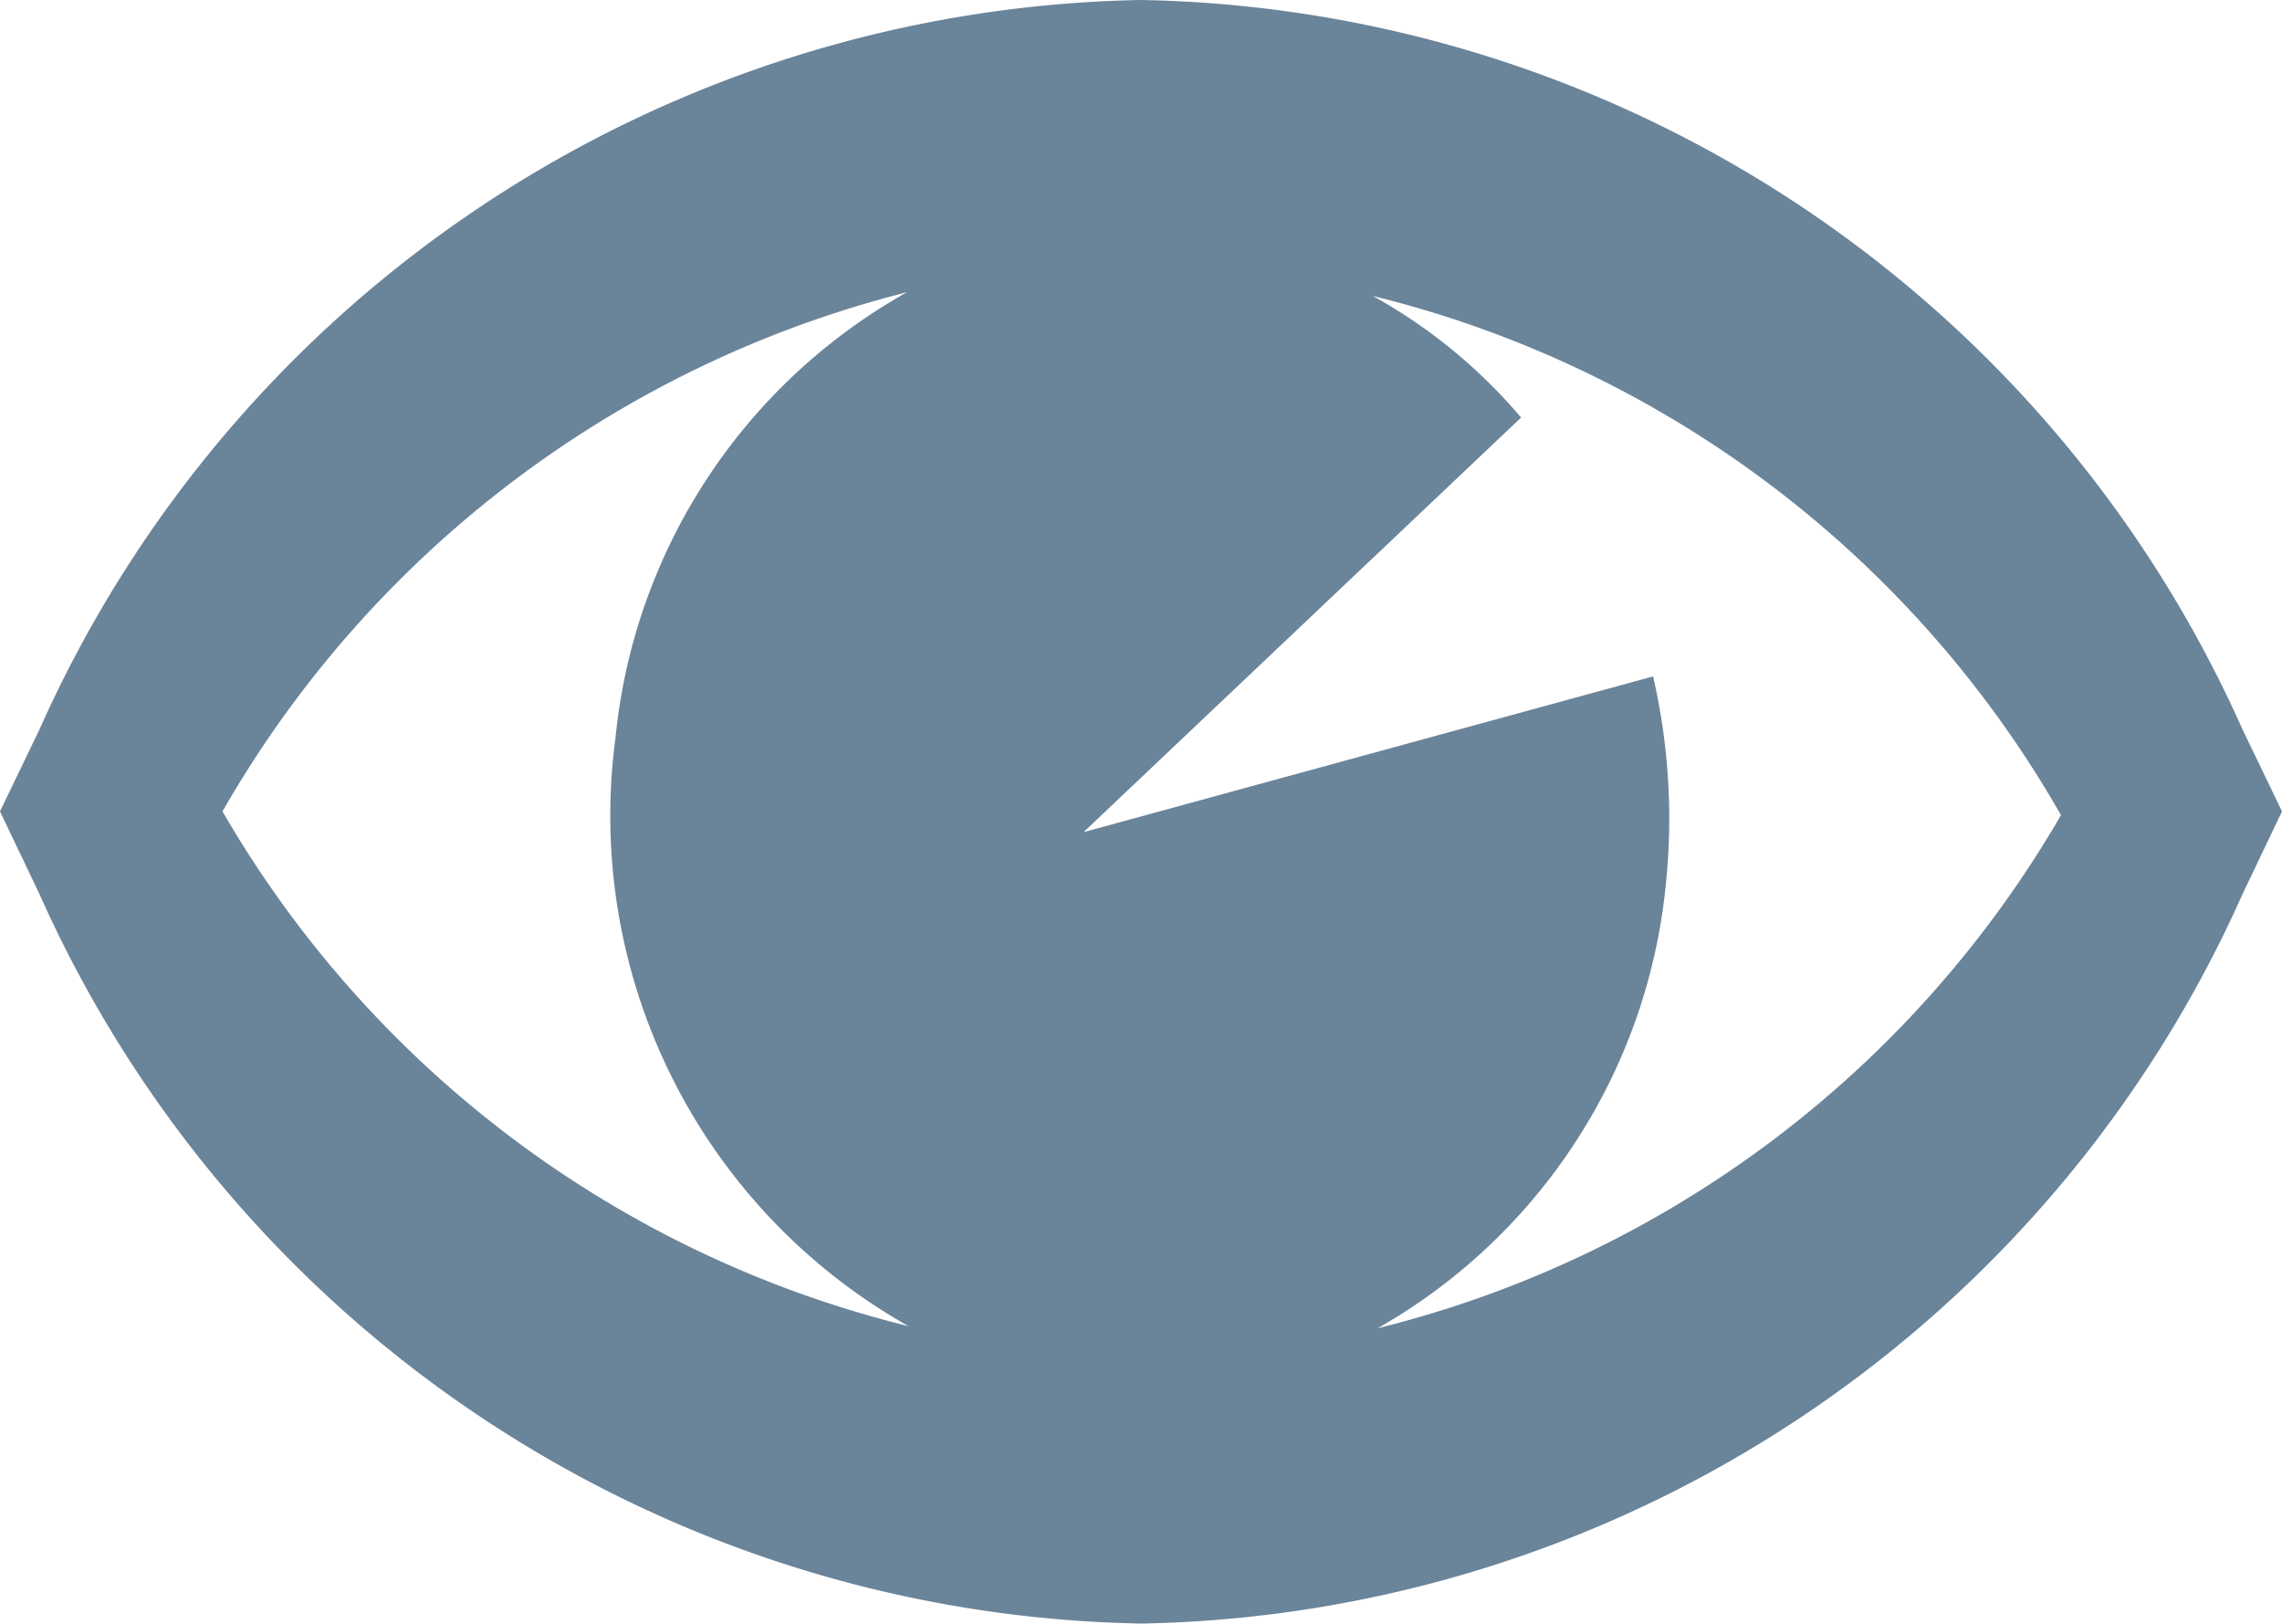 <svg id="Calque_1" data-name="Calque 1" xmlns="http://www.w3.org/2000/svg" viewBox="0 0 30.77 21.89"><defs><style>.cls-1{fill:#6a849a;}</style></defs><path class="cls-1" d="M30.24,9.84A16.59,16.59,0,0,0,15.39,0,16.59,16.59,0,0,0,.53,9.84L0,10.94l.53,1.11a16.59,16.59,0,0,0,14.86,9.84,16.59,16.59,0,0,0,14.85-9.84l.53-1.11ZM3,10.94a14.81,14.81,0,0,1,9.23-7,7.76,7.76,0,0,0-3.93,6,7.9,7.9,0,0,0,3.95,7.94A14.76,14.76,0,0,1,3,10.94Zm15.52,7a7.75,7.75,0,0,0,3.94-6,8.54,8.54,0,0,0-.17-2.82l-7.68,2.1,5.9-5.59a7.16,7.16,0,0,0-2-1.64,14.73,14.73,0,0,1,9.28,7A14.75,14.75,0,0,1,18.53,17.92Z"/></svg>